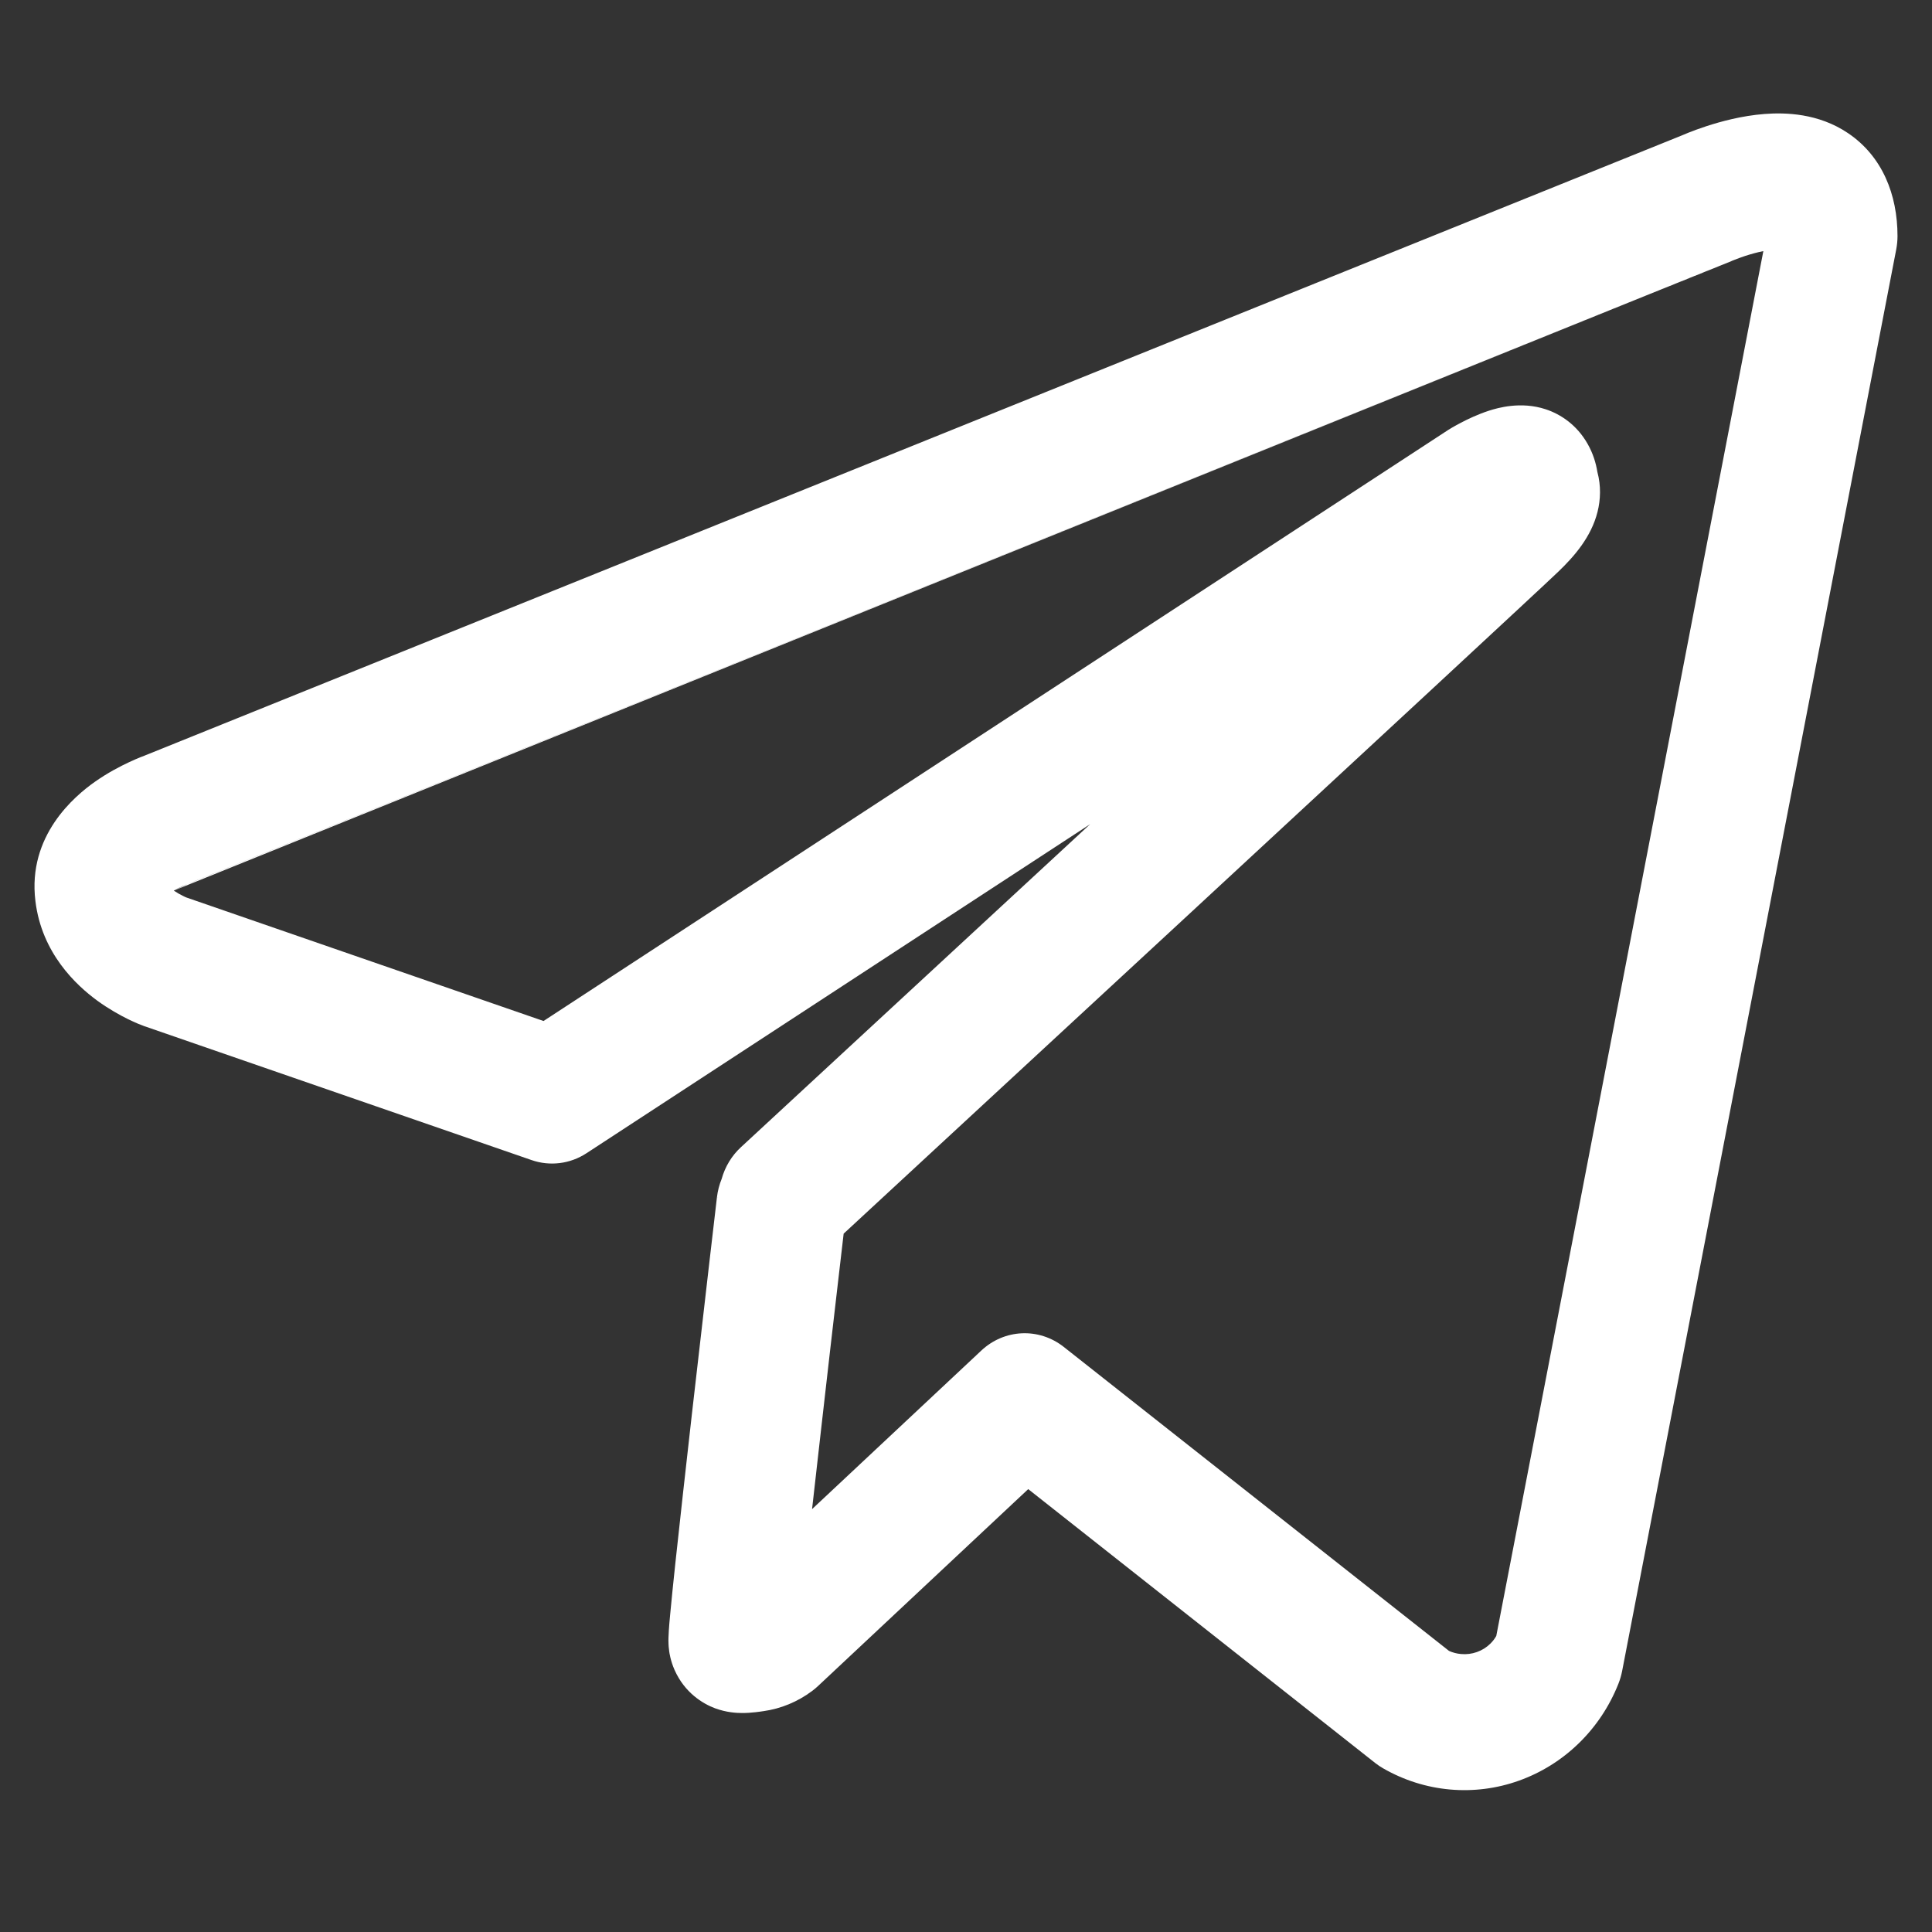 <?xml version="1.0" encoding="UTF-8"?> <svg xmlns="http://www.w3.org/2000/svg" width="34" height="34" viewBox="0 0 34 34" fill="none"><rect x="0" y="0" width="34" height="34" fill="#333333" stroke="none"/><path fill-rule="evenodd" clip-rule="evenodd" d="M30.476 4.592C30.475 4.593 30.474 4.593 30.473 4.594C30.46 4.599 30.447 4.605 30.434 4.61L3.348 15.538C3.335 15.543 3.322 15.548 3.308 15.553M3.058 15.673C3.108 15.645 3.158 15.619 3.204 15.598C3.242 15.58 3.272 15.567 3.291 15.56L3.308 15.553L3.306 15.554L3.304 15.554M3.058 15.673C3.116 15.712 3.175 15.745 3.223 15.768C3.25 15.782 3.271 15.791 3.282 15.795C3.282 15.795 3.283 15.795 3.282 15.795L9.565 17.968L25.485 7.567L25.895 8.281C25.485 7.567 25.485 7.567 25.485 7.567L25.487 7.566L25.489 7.564L25.495 7.561L25.51 7.552C25.522 7.544 25.538 7.535 25.556 7.524C25.594 7.502 25.645 7.473 25.707 7.441C25.822 7.38 26.004 7.292 26.208 7.226C26.354 7.18 26.761 7.058 27.2 7.202C27.469 7.29 27.752 7.481 27.939 7.811C28.035 7.979 28.086 8.149 28.111 8.305C28.178 8.552 28.167 8.797 28.114 9.007C28.004 9.45 27.701 9.796 27.419 10.065C27.131 10.342 23.916 13.32 20.791 16.212C19.216 17.669 17.657 19.111 16.491 20.189L14.847 21.71L14.75 22.543C14.667 23.253 14.558 24.202 14.45 25.153C14.395 25.631 14.341 26.109 14.291 26.558L17.269 23.768C17.676 23.386 18.285 23.36 18.721 23.704L25.5 29.053C25.566 29.083 25.637 29.102 25.711 29.108C25.807 29.117 25.903 29.105 25.992 29.073C26.082 29.041 26.161 28.991 26.225 28.928C26.268 28.887 26.304 28.84 26.332 28.79L31.032 4.419C30.925 4.44 30.815 4.471 30.712 4.504C30.634 4.53 30.569 4.555 30.526 4.572C30.504 4.58 30.489 4.587 30.48 4.59L30.476 4.592M13.085 20.242C13.04 20.188 13.04 20.188 13.04 20.188L14.976 18.397C16.119 17.34 17.641 15.932 19.185 14.504L10.321 20.295C10.033 20.483 9.679 20.528 9.356 20.416L2.526 18.054L2.903 16.924C2.526 18.054 2.527 18.054 2.526 18.054L2.524 18.053L2.52 18.051L2.512 18.048L2.492 18.04C2.476 18.034 2.456 18.026 2.432 18.017C2.386 17.997 2.324 17.97 2.252 17.935C2.111 17.865 1.917 17.759 1.712 17.61C1.341 17.338 0.733 16.775 0.623 15.855C0.482 14.705 1.312 14.011 1.669 13.759C1.895 13.6 2.115 13.486 2.272 13.413C2.353 13.375 2.421 13.346 2.473 13.325C2.498 13.315 2.52 13.307 2.537 13.301L2.541 13.299L29.596 2.384L29.615 2.376C29.639 2.366 29.671 2.352 29.711 2.336C29.789 2.305 29.898 2.264 30.029 2.221C30.28 2.139 30.651 2.037 31.051 2.006C31.423 1.977 32.001 1.993 32.519 2.341C33.127 2.749 33.393 3.427 33.393 4.155C33.393 4.234 33.385 4.314 33.37 4.392L28.547 29.407C28.532 29.483 28.511 29.556 28.483 29.627C28.325 30.028 28.085 30.387 27.782 30.681C27.479 30.975 27.12 31.198 26.73 31.337C26.34 31.477 25.925 31.529 25.515 31.492C25.104 31.455 24.705 31.329 24.343 31.121C24.295 31.094 24.248 31.062 24.204 31.028L18.095 26.206L14.392 29.675C14.361 29.704 14.329 29.731 14.295 29.756C14.039 29.949 13.742 30.071 13.432 30.114C13.431 30.114 13.431 30.114 13.43 30.114C13.409 30.117 13.223 30.148 13.056 30.146C12.963 30.146 12.784 30.137 12.584 30.063C12.368 29.982 12.05 29.791 11.871 29.388C11.8 29.227 11.78 29.086 11.776 29.055L11.776 29.052C11.768 28.999 11.766 28.956 11.765 28.934C11.763 28.886 11.763 28.847 11.764 28.826C11.765 28.781 11.767 28.735 11.77 28.698C11.775 28.621 11.783 28.522 11.794 28.411C11.815 28.185 11.846 27.875 11.885 27.511C11.963 26.783 12.07 25.824 12.178 24.87C12.287 23.917 12.396 22.966 12.479 22.254L12.617 21.07C12.617 21.07 12.617 21.068 12.647 21.072L12.617 21.07C12.63 20.958 12.659 20.848 12.7 20.747C12.76 20.532 12.877 20.338 13.04 20.188L13.085 20.242C13.085 20.242 13.085 20.242 13.085 20.242ZM3.302 15.555C3.302 15.555 3.302 15.555 3.302 15.555V15.555Z" fill="white"></path></svg> 
